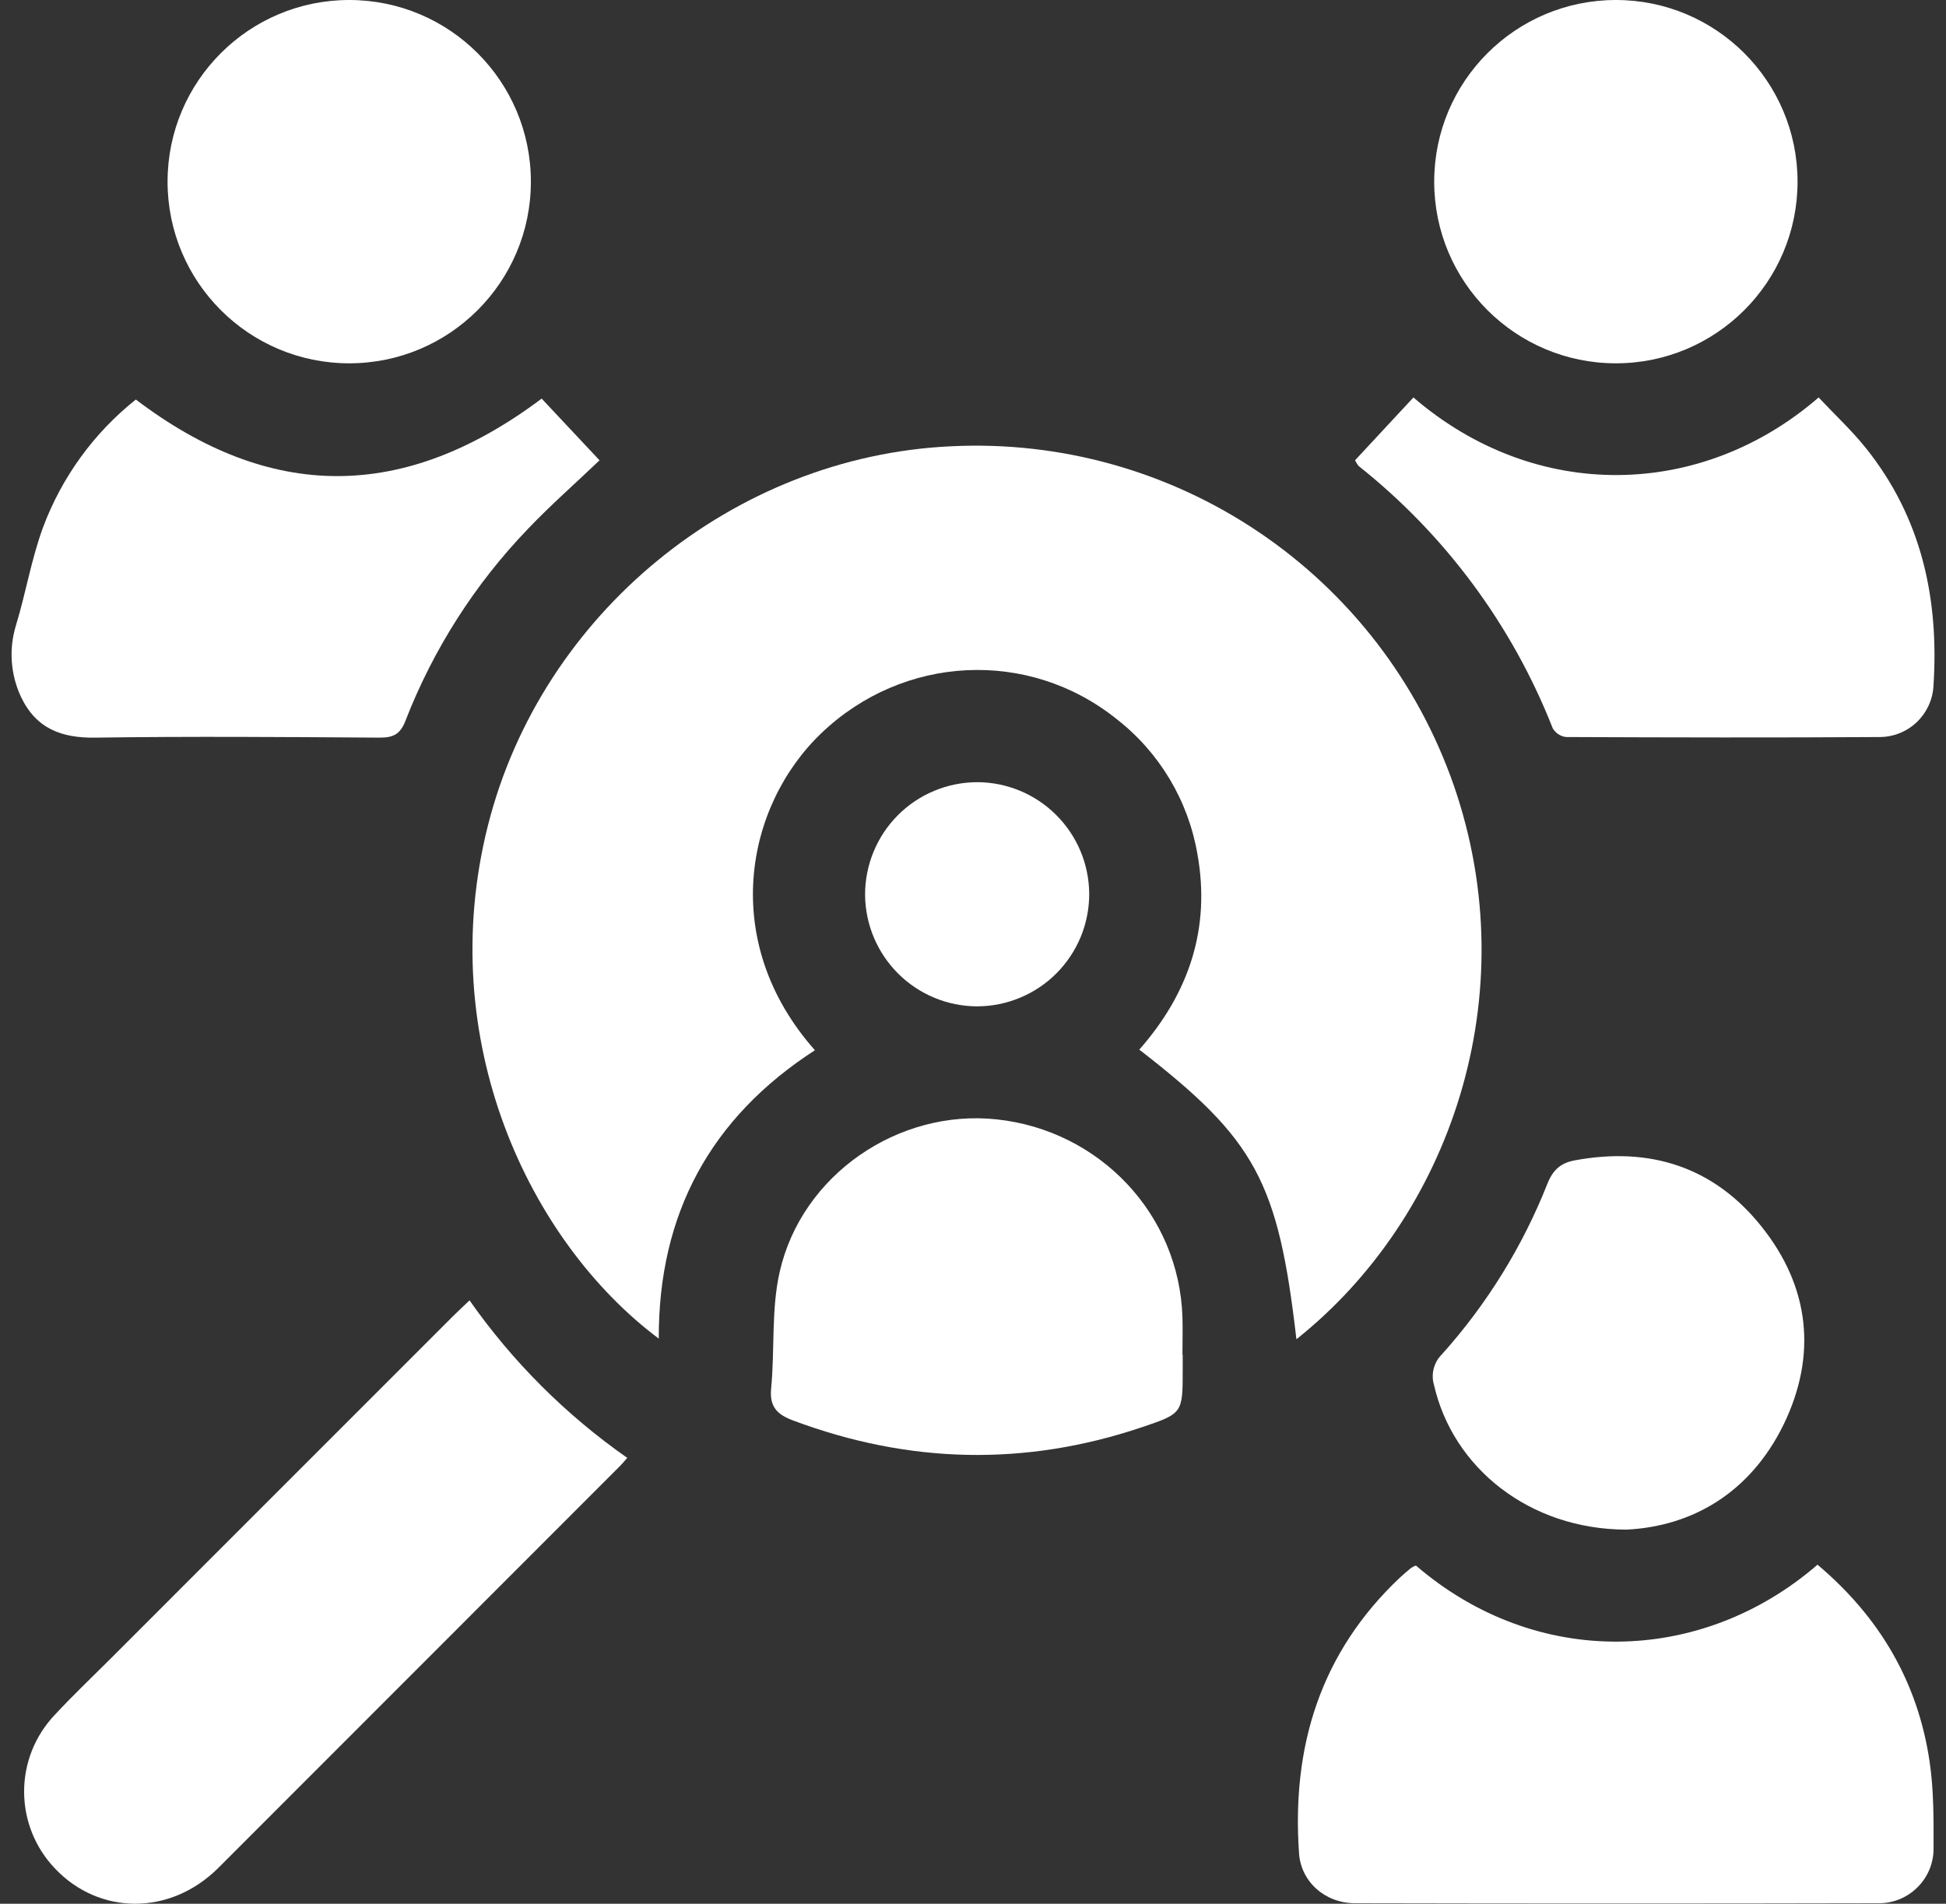 <svg width="46" height="45" viewBox="0 0 46 45" fill="none" xmlns="http://www.w3.org/2000/svg">
<rect x="0" y="0" width="46" height="45" fill="#333333" stroke="none"/>
<path d="M0.378 14.779C0.61 14.02 0.74 13.223 1.013 12.477C1.456 11.285 2.216 10.236 3.211 9.444C6.384 11.854 9.545 11.868 12.804 9.422L14.172 10.881C13.578 11.447 13.006 11.95 12.482 12.499C11.225 13.806 10.239 15.35 9.583 17.041C9.458 17.363 9.291 17.437 8.968 17.436C6.733 17.421 4.496 17.404 2.261 17.436C1.444 17.45 0.845 17.216 0.491 16.462C0.247 15.934 0.207 15.335 0.378 14.779Z" fill="white"/>
<path d="M30.645 31.657C30.213 27.921 29.68 26.94 26.931 24.811C28.1 23.483 28.623 21.949 28.304 20.183C28.086 18.921 27.406 17.784 26.395 16.997C24.312 15.327 21.355 15.478 19.418 17.328C17.606 19.059 16.997 22.269 19.263 24.825C16.8 26.419 15.564 28.685 15.572 31.642C12.511 29.351 10.252 24.585 11.535 19.508C12.8 14.503 17.342 10.784 22.486 10.549C25.065 10.422 27.615 11.134 29.756 12.578C31.896 14.021 33.512 16.118 34.362 18.556C36.092 23.541 34.269 28.773 30.645 31.657Z" fill="white"/>
<path d="M42.963 36.986C44.433 38.225 45.337 39.766 45.613 41.645C45.711 42.31 45.708 42.994 45.706 43.669C45.71 43.843 45.678 44.016 45.614 44.178C45.549 44.339 45.452 44.486 45.329 44.609C45.206 44.732 45.06 44.829 44.899 44.895C44.737 44.96 44.565 44.992 44.391 44.988C40.27 44.997 36.149 44.997 32.028 44.988C31.327 44.988 30.754 44.485 30.707 43.81C30.53 41.287 31.21 39.068 33.09 37.292C33.178 37.212 33.267 37.136 33.355 37.063C33.391 37.039 33.43 37.02 33.47 37.006C36.309 39.449 40.212 39.365 42.963 36.986Z" fill="white"/>
<path d="M14.827 34.461C14.739 34.561 14.693 34.618 14.641 34.668C11.48 37.831 8.319 40.994 5.158 44.156C4.025 45.284 2.347 45.275 1.299 44.167C0.831 43.677 0.57 43.026 0.57 42.349C0.57 41.672 0.831 41.021 1.299 40.531C1.709 40.089 2.147 39.673 2.574 39.247C5.288 36.532 8.003 33.817 10.718 31.102C10.831 30.99 10.948 30.882 11.099 30.738C12.115 32.187 13.377 33.447 14.827 34.461Z" fill="white"/>
<path d="M32.031 10.88L33.411 9.395C36.306 11.887 40.221 11.794 42.989 9.395C43.36 9.791 43.767 10.168 44.109 10.595C45.428 12.245 45.84 14.165 45.703 16.228C45.682 16.55 45.54 16.851 45.306 17.073C45.072 17.294 44.763 17.419 44.44 17.422C41.969 17.438 39.497 17.432 37.026 17.422C36.96 17.416 36.897 17.394 36.841 17.358C36.786 17.323 36.739 17.274 36.705 17.218C35.748 14.782 34.164 12.642 32.114 11.014C32.081 10.972 32.054 10.927 32.031 10.88Z" fill="white"/>
<path d="M27.957 32.02V32.374C27.957 33.404 27.957 33.411 26.997 33.735C24.23 34.668 21.482 34.6 18.75 33.578C18.379 33.439 18.187 33.263 18.228 32.823C18.317 31.905 18.228 30.955 18.43 30.067C18.951 27.765 21.238 26.212 23.556 26.459C26.004 26.719 27.877 28.712 27.951 31.139C27.96 31.433 27.951 31.727 27.951 32.024L27.957 32.02Z" fill="white"/>
<path d="M38.442 36.157C36.155 36.151 34.343 34.701 33.896 32.733C33.859 32.608 33.858 32.475 33.891 32.348C33.924 32.222 33.99 32.107 34.083 32.015C35.147 30.829 35.991 29.464 36.577 27.983C36.708 27.653 36.893 27.489 37.227 27.428C39.002 27.099 40.515 27.582 41.641 28.995C42.78 30.422 42.957 32.035 42.16 33.676C41.363 35.304 39.979 36.084 38.442 36.157Z" fill="white"/>
<path d="M25.747 21.118C25.749 21.468 25.682 21.814 25.55 22.138C25.417 22.461 25.222 22.756 24.976 23.004C24.73 23.252 24.437 23.449 24.114 23.583C23.792 23.718 23.446 23.787 23.096 23.788C22.398 23.786 21.728 23.508 21.233 23.016C20.738 22.524 20.456 21.856 20.449 21.158C20.448 20.808 20.515 20.462 20.647 20.139C20.78 19.815 20.974 19.521 21.221 19.273C21.467 19.025 21.76 18.828 22.082 18.694C22.405 18.559 22.751 18.49 23.101 18.489C23.799 18.491 24.468 18.768 24.963 19.261C25.459 19.753 25.74 20.42 25.747 21.118Z" fill="white"/>
<path d="M8.255 8.588C10.627 8.588 12.549 6.666 12.549 4.294C12.549 1.923 10.627 0 8.255 0C5.884 0 3.961 1.923 3.961 4.294C3.961 6.666 5.884 8.588 8.255 8.588Z" fill="white"/>
<path d="M38.197 8.588C40.568 8.588 42.491 6.666 42.491 4.294C42.491 1.923 40.568 0 38.197 0C35.825 0 33.902 1.923 33.902 4.294C33.902 6.666 35.825 8.588 38.197 8.588Z" fill="white"/>
</svg>
